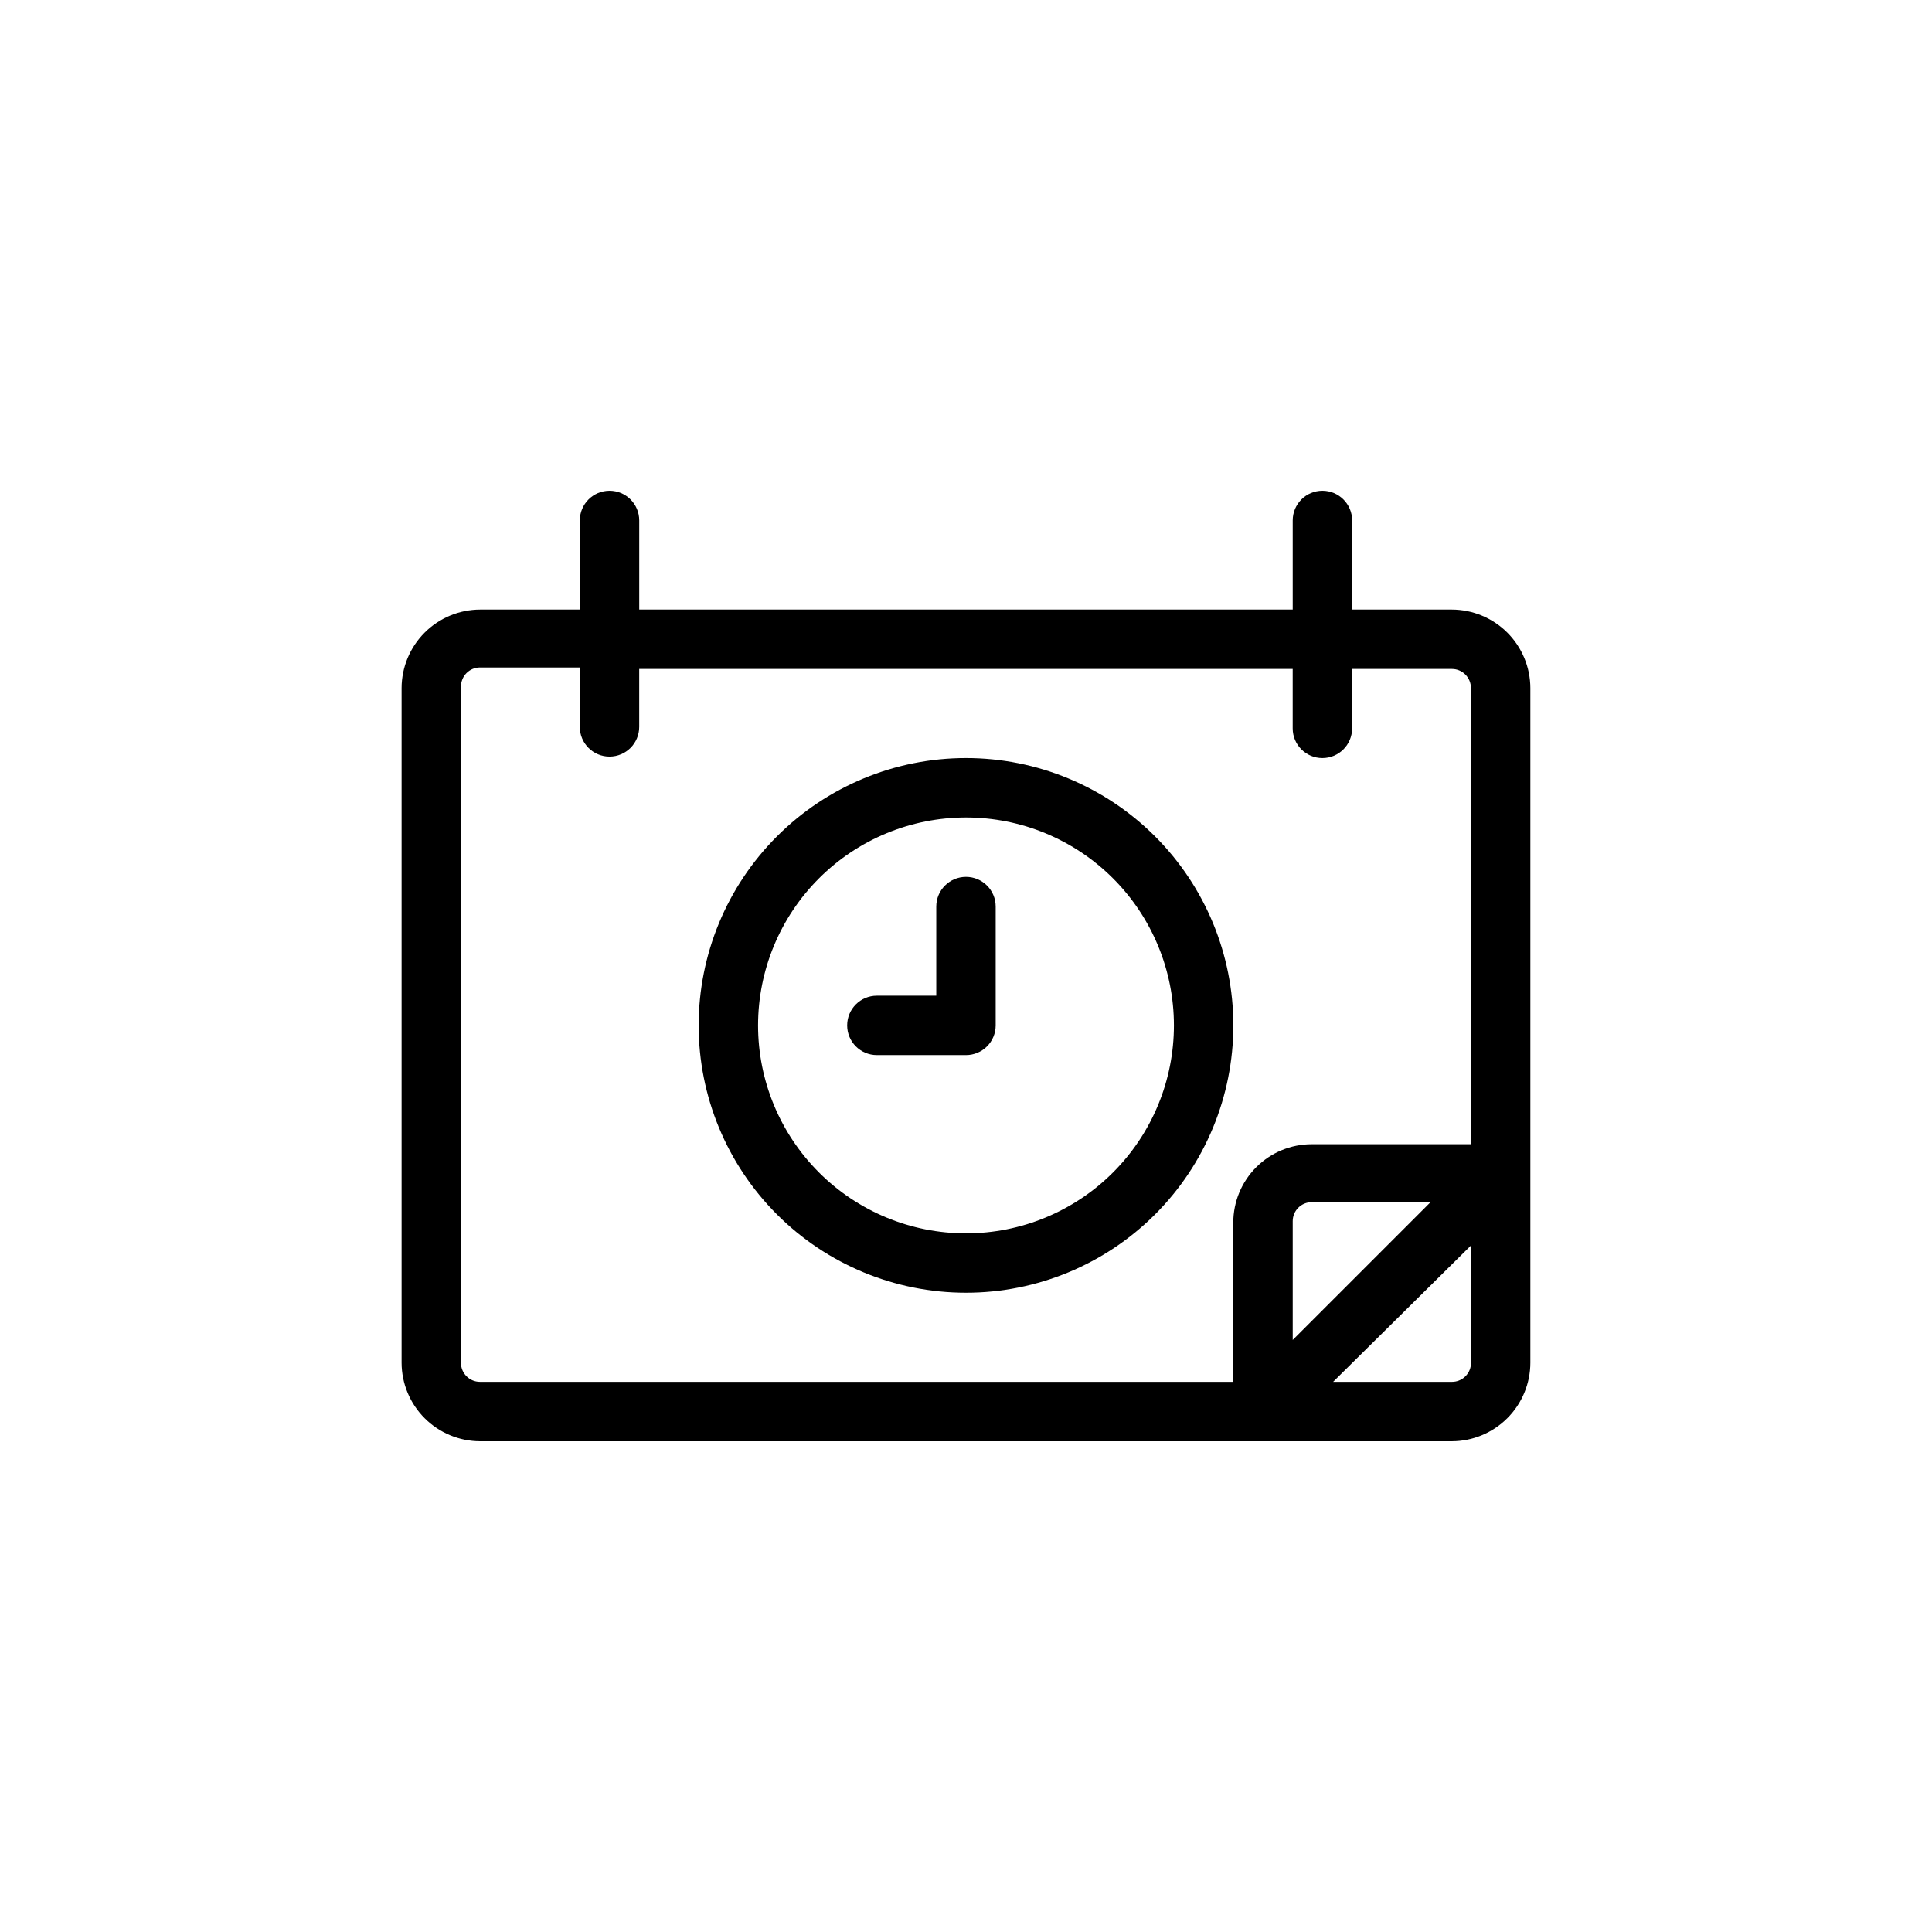 <?xml version="1.0" encoding="UTF-8"?>
<!-- Uploaded to: SVG Repo, www.svgrepo.com, Generator: SVG Repo Mixer Tools -->
<svg fill="#000000" width="800px" height="800px" version="1.1" viewBox="144 144 512 512" xmlns="http://www.w3.org/2000/svg">
 <g>
  <path d="m271.21 525.95h257.57c5.504-0.02 10.777-2.215 14.672-6.109 3.894-3.891 6.09-9.164 6.109-14.672v-178.85c-0.02-5.504-2.215-10.781-6.109-14.672-3.894-3.894-9.168-6.09-14.672-6.109h-26.449v-23.617c0-4.348-3.527-7.871-7.875-7.871-4.348 0-7.871 3.523-7.871 7.871v23.617h-173.18v-23.617c0-4.348-3.523-7.871-7.871-7.871s-7.871 3.523-7.871 7.871v23.617h-26.453c-5.504 0.02-10.777 2.215-14.672 6.109-3.891 3.891-6.09 9.168-6.109 14.672v178.85c0.02 5.508 2.219 10.781 6.109 14.672 3.894 3.894 9.168 6.09 14.672 6.109zm257.57-15.742h-31.488l36.527-36.133v31.488c-0.207 2.629-2.402 4.652-5.039 4.644zm-42.195-11.102v-31.488 0.004c0-1.34 0.531-2.621 1.477-3.562 0.945-0.945 2.227-1.477 3.562-1.477h31.488zm-220.42-173.18h0.004c0-1.336 0.527-2.617 1.473-3.562 0.945-0.945 2.227-1.477 3.562-1.477h26.453v15.746c0 4.348 3.523 7.871 7.871 7.871s7.871-3.523 7.871-7.871v-15.352h173.18v15.746c0 4.348 3.523 7.871 7.871 7.871 4.348 0 7.875-3.523 7.875-7.871v-15.746h26.449c1.336 0 2.617 0.531 3.562 1.477 0.945 0.945 1.477 2.227 1.477 3.562v120.91h-42.195c-5.512 0-10.797 2.191-14.695 6.086-3.898 3.898-6.086 9.184-6.086 14.695v42.195h-199.64c-2.781 0-5.035-2.254-5.035-5.039z"/>
  <path d="m400 486.59c18.789 0 36.809-7.465 50.098-20.75 13.285-13.285 20.75-31.309 20.75-50.098 0-18.789-7.465-36.809-20.75-50.098-13.289-13.285-31.309-20.75-50.098-20.75-18.793 0-36.812 7.465-50.098 20.75-13.289 13.289-20.754 31.309-20.754 50.098 0 18.789 7.465 36.812 20.754 50.098 13.285 13.285 31.305 20.75 50.098 20.75zm0-125.95c14.613 0 28.629 5.809 38.965 16.141 10.332 10.336 16.137 24.352 16.137 38.965 0 14.613-5.805 28.633-16.137 38.965-10.336 10.336-24.352 16.141-38.965 16.141-14.617 0-28.633-5.805-38.965-16.141-10.336-10.332-16.141-24.352-16.141-38.965 0-14.613 5.805-28.629 16.141-38.965 10.332-10.332 24.348-16.141 38.965-16.141z"/>
  <path d="m376.38 423.61h23.617c2.086 0 4.09-0.828 5.566-2.305 1.477-1.477 2.305-3.477 2.305-5.566v-31.488c0-4.348-3.523-7.871-7.871-7.871s-7.875 3.523-7.875 7.871v23.617h-15.742c-4.348 0-7.871 3.523-7.871 7.871 0 4.348 3.523 7.871 7.871 7.871z"/>
 </g>
</svg>
